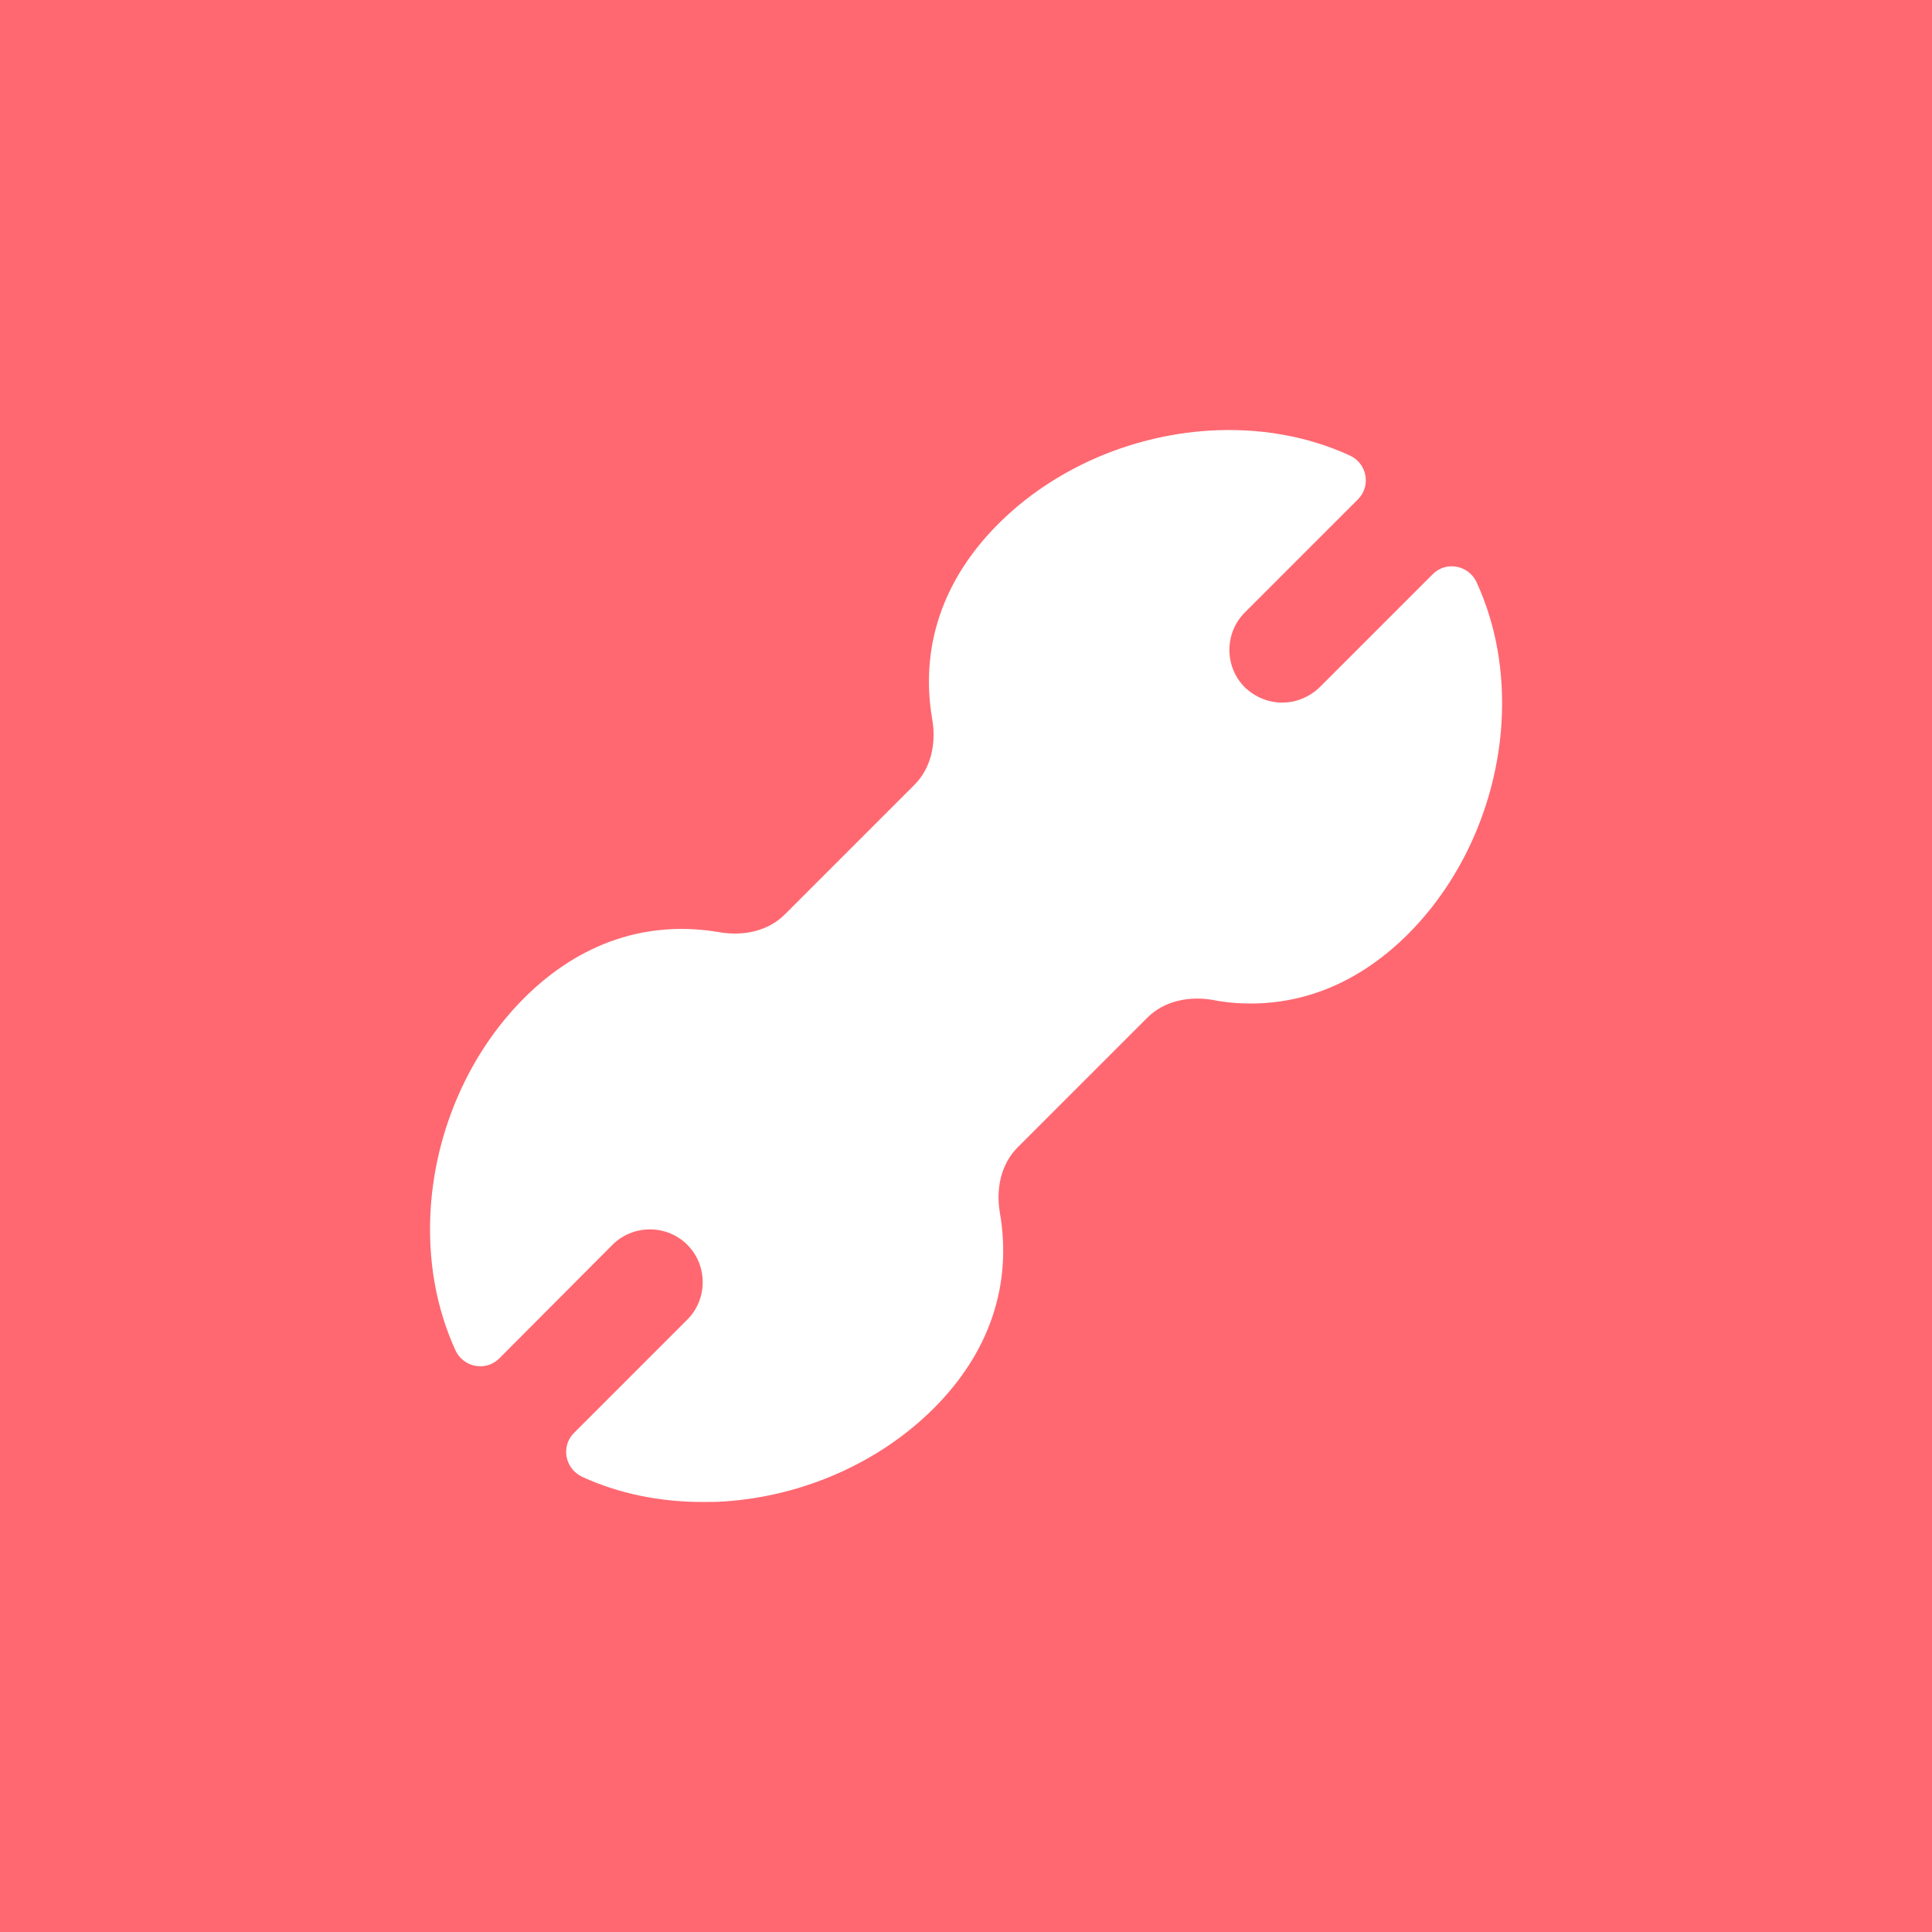 <svg width="100" height="100" viewBox="0 0 100 100" fill="none" xmlns="http://www.w3.org/2000/svg">
<rect width="100" height="100" fill="#FF6871"/>
<path d="M76.431 30.142C76.023 29.252 74.852 29.024 74.161 29.718L68.304 35.575C67.757 36.094 67.078 36.366 66.367 36.366C65.657 36.366 64.977 36.094 64.431 35.575C63.368 34.512 63.368 32.767 64.431 31.702L70.288 25.845C70.981 25.151 70.757 23.983 69.863 23.575C67.671 22.57 65.171 22.124 62.522 22.293C58.432 22.565 54.476 24.31 51.668 27.121C48.777 30.012 47.603 33.53 48.258 37.267V37.267C48.458 38.476 48.201 39.752 47.335 40.618L40.619 47.334C39.752 48.201 38.477 48.457 37.268 48.257V48.257C33.531 47.602 30.012 48.776 27.121 51.667C24.314 54.478 22.566 58.431 22.294 62.521C22.122 65.193 22.571 67.696 23.573 69.888C23.981 70.781 25.151 71.006 25.845 70.309L31.702 64.43C32.765 63.367 34.513 63.367 35.575 64.43C36.638 65.493 36.638 67.241 35.575 68.303L29.71 74.169C29.011 74.868 29.25 76.036 30.148 76.447C32.027 77.307 34.141 77.742 36.366 77.742C36.721 77.742 37.102 77.742 37.484 77.715C41.574 77.443 45.531 75.698 48.338 72.887C51.23 69.996 52.403 66.478 51.748 62.74V62.74C51.548 61.531 51.805 60.256 52.672 59.389L59.387 52.674C60.254 51.807 61.529 51.551 62.738 51.75V51.75C63.421 51.886 64.076 51.942 64.73 51.942C67.73 51.942 70.513 50.715 72.885 48.343C75.693 45.533 77.441 41.579 77.713 37.489C77.885 34.834 77.435 32.334 76.431 30.142Z" fill="white"/>
</svg>
